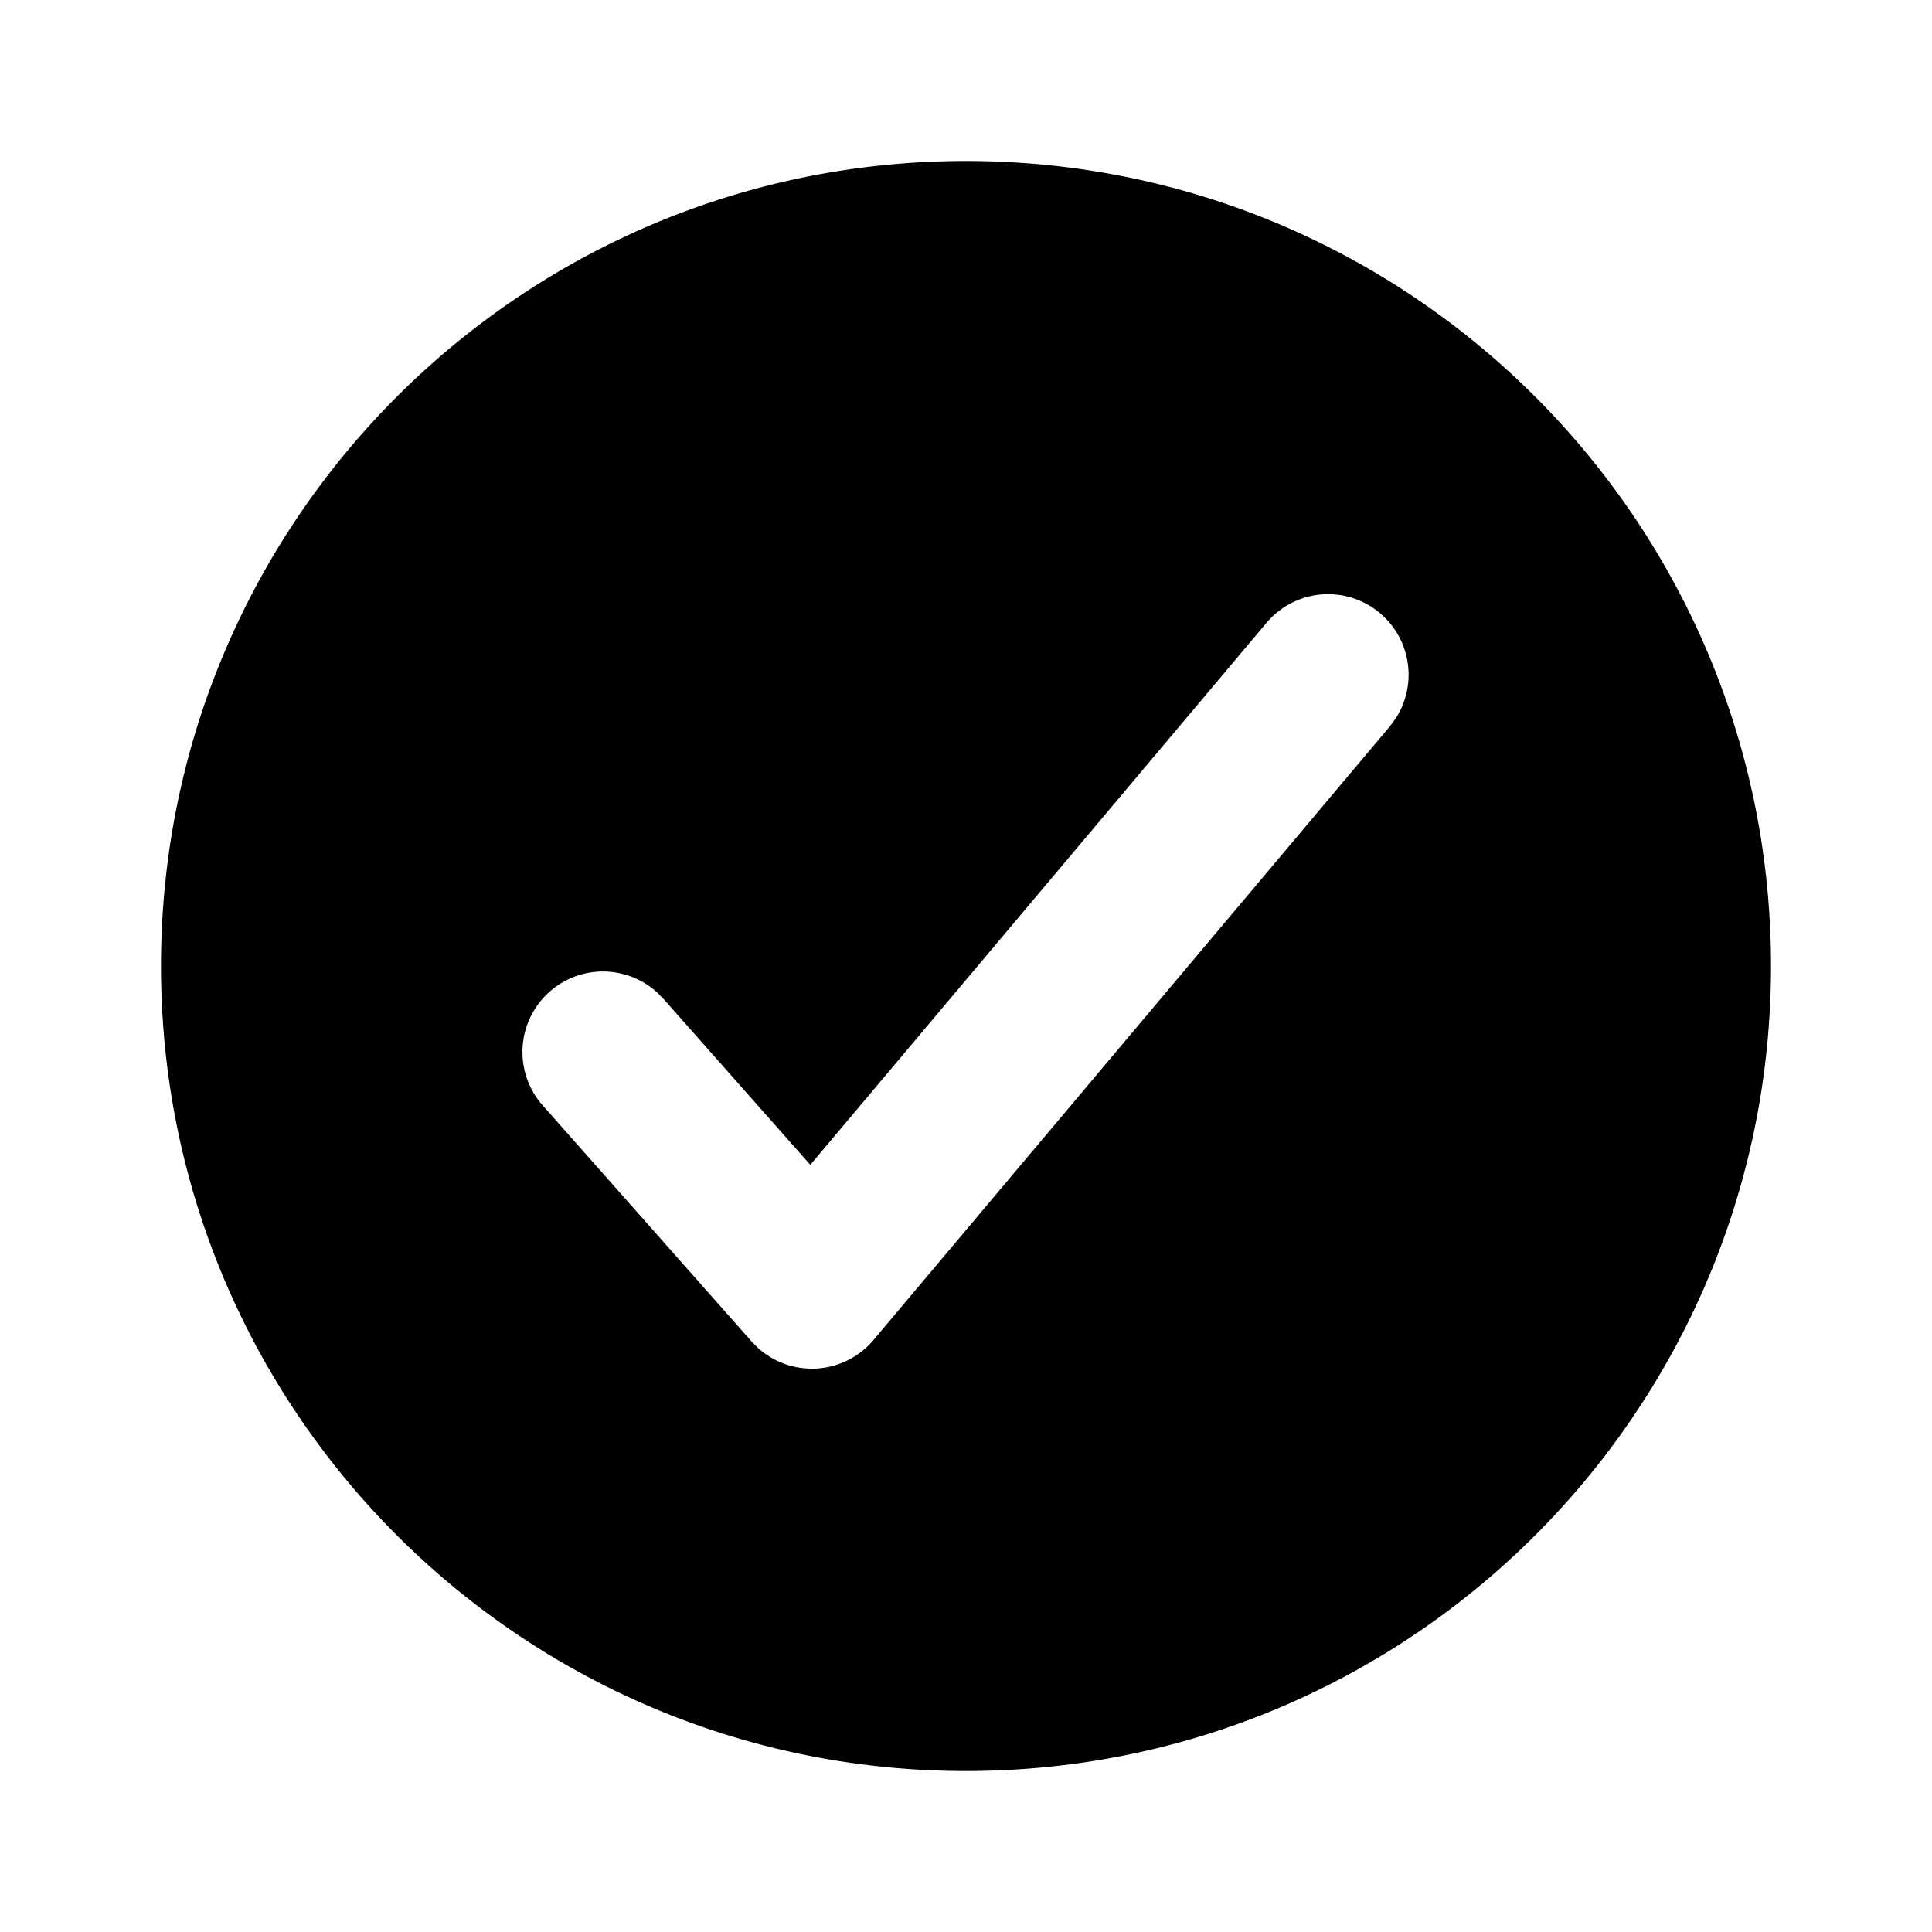 <?xml version="1.0" standalone="no"?><!DOCTYPE svg PUBLIC "-//W3C//DTD SVG 1.1//EN" "http://www.w3.org/Graphics/SVG/1.1/DTD/svg11.dtd"><svg t="1755670824003" class="icon" viewBox="0 0 1024 1024" version="1.1" xmlns="http://www.w3.org/2000/svg" p-id="52382" xmlns:xlink="http://www.w3.org/1999/xlink" width="200" height="200"><path d="M512 85.333c235.648 0 426.667 191.019 426.667 426.667s-191.019 426.667-426.667 426.667S85.333 747.648 85.333 512 276.352 85.333 512 85.333z m219.392 239.616a42.667 42.667 0 0 0-60.117 5.163l-241.792 287.275-77.525-87.637-3.797-3.84a42.667 42.667 0 0 0-60.16 60.373l110.336 124.715 3.627 3.627a42.667 42.667 0 0 0 61.013-4.395l273.621-325.163 3.157-4.309a42.667 42.667 0 0 0-8.363-55.808z" fill="#000000" p-id="52383"></path></svg>